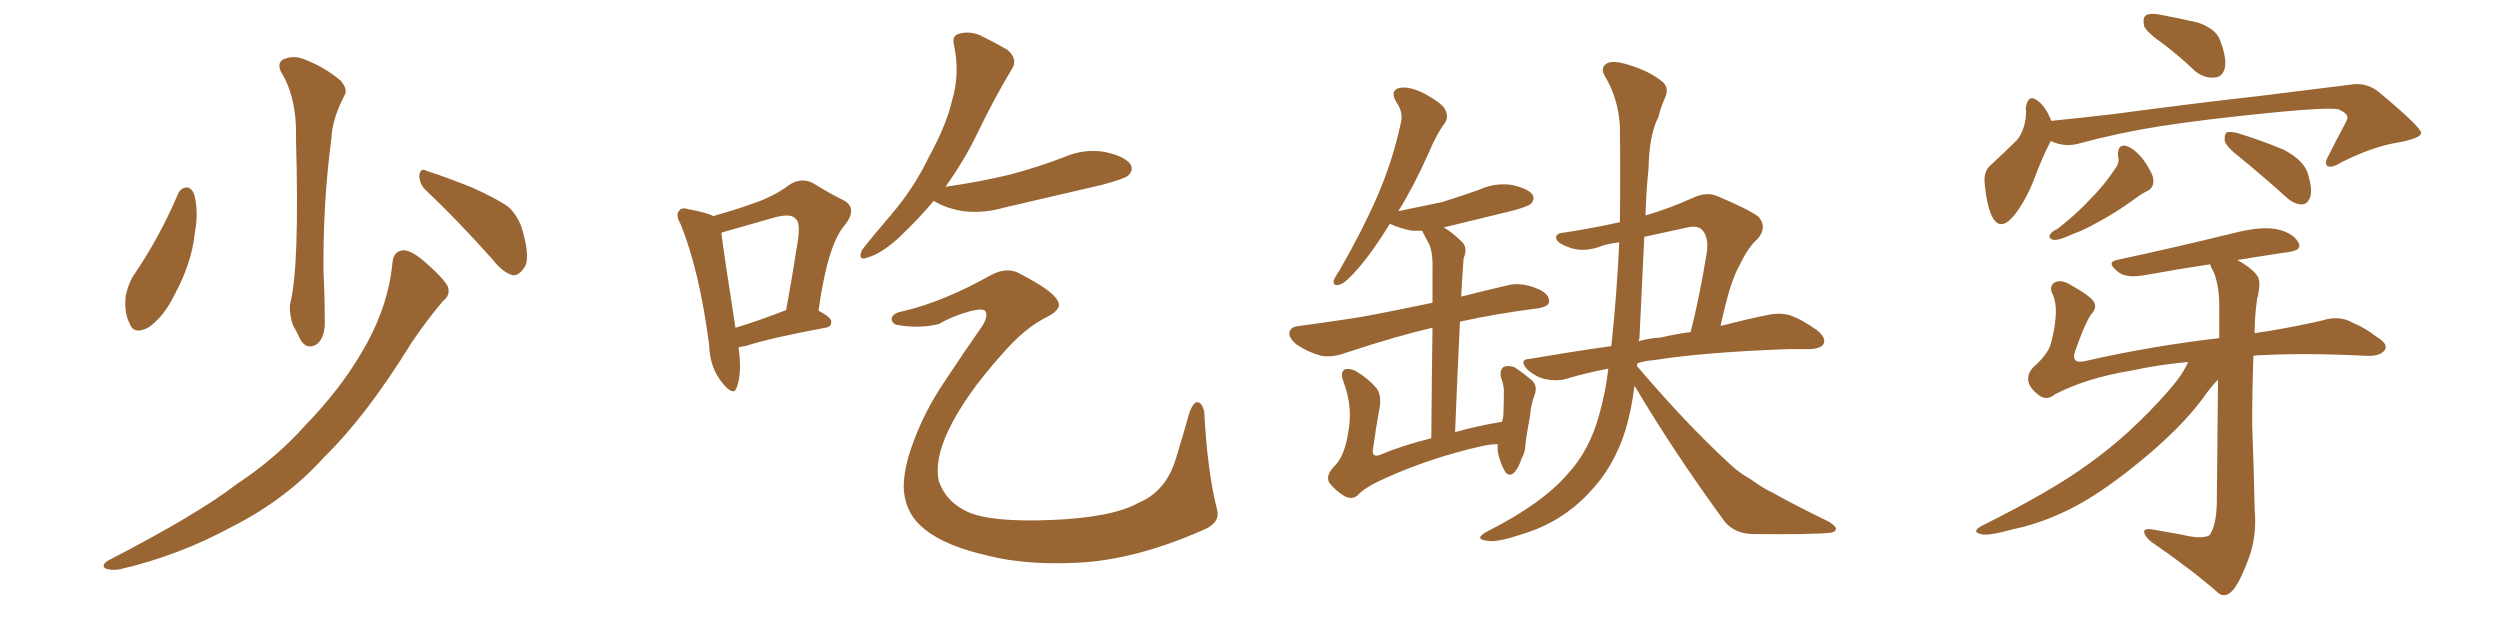 <svg xmlns="http://www.w3.org/2000/svg" xmlns:xlink="http://www.w3.org/1999/xlink" width="600" height="150"><path fill="#996633" padding="10" d="M42.77 46.44L42.77 46.44Q43.36 45.12 44.82 44.97L44.82 44.97Q46.00 45.12 46.58 46.58L46.58 46.58Q47.75 50.68 46.73 56.10L46.73 56.10Q46.00 63.13 41.89 70.75L41.89 70.75Q39.40 75.88 35.74 78.52L35.74 78.52Q32.08 80.57 31.05 77.49L31.05 77.49Q29.74 75 30.18 70.90L30.18 70.90Q30.76 68.41 31.79 66.50L31.79 66.50Q38.23 57.13 42.77 46.44ZM67.38 17.14L67.38 17.14Q66.36 14.65 68.55 14.06L68.55 14.06Q70.90 13.18 73.68 14.50L73.68 14.50Q78.08 16.26 81.74 19.34L81.74 19.34Q83.64 21.53 82.62 23.00L82.62 23.00Q79.69 28.71 79.54 33.25L79.54 33.25Q77.49 48.49 77.64 65.33L77.64 65.33Q77.93 70.61 77.93 76.32L77.93 76.32Q78.22 80.86 76.03 82.62L76.03 82.62Q73.54 84.08 72.07 81.45L72.07 81.45Q71.19 79.54 70.31 78.08L70.31 78.08Q69.43 75.44 69.58 73.10L69.58 73.10Q71.92 64.45 71.04 33.54L71.04 33.54Q71.34 23.44 67.38 17.14ZM102.25 45.70L102.25 45.70Q100.63 44.24 100.63 42.04L100.63 42.04Q100.93 40.14 102.39 41.02L102.39 41.02Q106.20 42.19 113.23 44.97L113.23 44.97Q119.38 47.75 122.02 49.66L122.02 49.66Q124.66 52.15 125.54 55.81L125.54 55.81Q127.44 62.70 125.54 64.60L125.54 64.60Q124.37 66.21 123.05 66.06L123.05 66.06Q120.56 65.33 118.21 62.26L118.21 62.26Q109.42 52.44 102.25 45.70ZM94.19 62.99L94.19 62.99L94.19 62.99Q94.48 60.21 96.83 60.06L96.83 60.06Q98.73 60.06 101.95 62.84L101.95 62.84Q106.64 66.94 107.52 68.85L107.52 68.85Q108.11 70.90 106.35 72.22L106.35 72.22Q102.25 77.05 98.73 82.32L98.73 82.32Q87.89 99.90 77.78 109.72L77.78 109.72Q68.85 119.68 55.96 126.27L55.96 126.27Q42.77 133.45 28.56 136.67L28.56 136.67Q26.51 136.96 25.20 136.38L25.20 136.38Q24.32 135.64 25.78 134.62L25.78 134.62Q47.61 123.34 56.84 116.16L56.84 116.16Q66.21 110.01 73.39 101.95L73.39 101.95Q81.59 93.46 86.57 84.96L86.57 84.96Q93.16 74.12 94.19 62.99ZM177.25 83.35L177.25 83.35Q178.13 89.50 176.81 93.02L176.81 93.02Q176.07 95.21 173.44 91.99L173.44 91.99Q170.36 88.33 170.21 82.91L170.21 82.91Q167.87 64.89 163.33 53.76L163.33 53.76Q162.01 51.42 163.04 50.54L163.04 50.54Q163.48 49.66 165.38 50.24L165.38 50.24Q169.48 50.98 171.24 51.86L171.24 51.86Q176.37 50.39 180.47 48.93L180.47 48.93Q185.74 47.17 189.40 44.38L189.40 44.38Q192.33 42.48 195.12 43.95L195.12 43.95Q199.37 46.58 202.44 48.05L202.44 48.05Q205.96 49.95 202.73 54.05L202.73 54.05Q198.63 58.74 196.44 74.56L196.44 74.56Q199.51 76.17 199.51 77.20L199.51 77.20Q199.51 78.52 198.05 78.66L198.05 78.66Q184.72 81.15 178.86 83.06L178.86 83.06Q177.83 83.20 177.25 83.35ZM176.51 78.66L176.51 78.66Q181.93 77.05 188.67 74.41L188.67 74.41Q190.14 66.50 191.16 59.77L191.16 59.77Q192.33 53.61 191.02 52.59L191.02 52.59Q189.99 51.12 186.04 52.15L186.04 52.15Q180.47 53.76 173.73 55.66L173.73 55.66Q173.14 55.81 173.14 55.96L173.14 55.96Q173.73 60.94 176.51 78.66ZM224.12 48.19L224.12 48.19Q220.31 52.73 215.48 57.28L215.48 57.28Q211.38 60.94 208.15 61.82L208.15 61.82Q205.81 62.70 206.84 60.06L206.84 60.06Q209.18 56.98 213.72 51.71L213.72 51.71Q219.29 45.26 222.95 37.65L222.95 37.65Q227.20 29.88 228.52 24.02L228.52 24.02Q230.42 17.58 228.96 10.84L228.96 10.84Q228.37 8.50 230.27 8.06L230.27 8.06Q232.62 7.47 234.96 8.35L234.96 8.35Q238.62 10.11 241.85 12.01L241.85 12.01Q244.34 14.21 242.87 16.55L242.87 16.55Q238.77 23.29 234.67 31.79L234.67 31.79Q231.45 38.53 226.90 44.82L226.90 44.82Q235.25 43.65 242.43 41.89L242.43 41.89Q249.02 40.14 255.18 37.79L255.18 37.79Q260.16 35.60 265.14 36.47L265.14 36.47Q269.97 37.50 271.29 39.40L271.29 39.40Q272.17 40.87 270.70 42.19L270.70 42.19Q269.82 42.92 264.40 44.38L264.40 44.38Q252.54 47.17 241.11 49.80L241.11 49.80Q235.99 51.27 231.15 50.68L231.15 50.68Q227.49 50.10 224.85 48.63L224.85 48.63Q224.27 48.34 224.12 48.19ZM216.65 74.71L216.65 74.71L216.65 74.71Q226.61 72.36 237.74 66.06L237.74 66.06Q241.85 63.87 244.92 65.77L244.92 65.77Q252.83 69.87 253.86 72.22L253.86 72.22Q255.03 74.12 251.37 76.03L251.37 76.03Q245.95 78.66 240.53 84.96L240.53 84.96Q231.45 95.07 227.49 103.56L227.49 103.56Q224.27 110.45 225.29 115.43L225.29 115.43Q227.05 120.41 232.03 122.75L232.03 122.75Q237.60 125.39 252.25 124.80L252.25 124.80Q266.89 124.22 273.19 120.70L273.19 120.70Q279.93 117.92 282.28 109.86L282.28 109.86Q284.03 104.15 285.50 98.88L285.50 98.88Q286.52 96.39 287.40 96.53L287.40 96.53Q288.43 96.53 289.01 98.73L289.01 98.73Q289.75 113.09 292.09 122.31L292.09 122.31Q292.97 125.54 288.57 127.29L288.57 127.29Q272.17 134.47 258.40 135.06L258.40 135.06Q246.39 135.64 237.45 133.45L237.45 133.45Q226.90 131.10 221.92 127.00L221.92 127.00Q217.53 123.63 216.94 117.92L216.94 117.92Q216.65 113.67 218.55 107.96L218.55 107.96Q221.48 99.17 226.90 91.26L226.90 91.26Q231.45 84.38 235.55 78.52L235.55 78.52Q237.16 76.17 236.57 74.85L236.57 74.85Q236.28 73.83 232.76 74.71L232.76 74.71Q228.52 75.88 225.29 77.78L225.29 77.78Q220.46 78.96 215.04 77.93L215.04 77.93Q213.87 77.34 214.01 76.32L214.01 76.32Q214.31 75.15 216.65 74.71ZM359.47 106.64L359.47 106.64Q357.57 106.35 349.22 108.69L349.22 108.69Q339.84 111.33 331.35 115.28L331.35 115.28Q327.25 117.19 325.78 118.95L325.78 118.95Q324.46 119.97 322.71 119.09L322.71 119.09Q320.51 117.77 319.04 115.87L319.04 115.87Q318.02 114.11 320.36 111.77L320.36 111.77Q322.71 109.42 323.58 103.71L323.58 103.71Q324.76 97.71 322.41 91.55L322.41 91.55Q321.53 89.21 322.85 88.62L322.85 88.62Q324.17 88.33 325.63 89.21L325.63 89.21Q328.56 90.97 330.47 93.31L330.47 93.31Q331.64 95.07 331.05 98.14L331.05 98.14Q330.18 102.83 329.59 107.37L329.59 107.37Q329.00 109.72 330.91 109.28L330.91 109.28Q336.47 106.93 343.51 105.18L343.51 105.18Q343.65 88.33 343.80 78.66L343.80 78.66Q335.45 80.57 323.00 84.67L323.00 84.67Q319.92 85.84 317.14 85.40L317.14 85.40Q313.92 84.52 311.28 82.76L311.28 82.76Q309.08 81.01 309.52 79.54L309.52 79.54Q309.96 78.37 311.87 78.22L311.87 78.22Q317.43 77.49 324.17 76.46L324.17 76.46Q328.42 75.88 343.80 72.66L343.80 72.66Q343.80 66.21 343.80 64.75L343.80 64.75Q343.95 61.08 343.07 58.74L343.07 58.74Q342.33 57.42 341.46 55.66L341.46 55.66Q341.31 55.37 341.31 55.37L341.31 55.37Q339.84 55.37 338.82 55.37L338.82 55.37Q335.89 54.79 333.69 53.76L333.69 53.76Q333.69 53.76 333.54 53.76L333.54 53.76Q329.30 60.64 325.78 64.60L325.78 64.60Q323.00 67.82 321.68 68.26L321.68 68.26Q319.92 68.85 320.07 67.38L320.07 67.38Q320.36 66.50 321.39 65.04L321.39 65.04Q326.81 55.66 330.47 47.31L330.47 47.31Q334.28 38.53 336.18 29.59L336.18 29.59Q336.91 26.95 335.01 24.32L335.01 24.32Q333.54 21.68 335.89 21.09L335.89 21.09Q338.38 20.65 342.04 22.56L342.04 22.56Q346.29 24.90 346.88 26.37L346.88 26.37Q347.75 28.13 346.73 29.59L346.73 29.59Q344.82 32.08 342.92 36.62L342.92 36.62Q339.26 44.82 335.60 50.68L335.60 50.68Q341.16 49.51 346.14 48.49L346.14 48.49Q350.83 47.02 354.93 45.56L354.93 45.56Q358.74 43.80 362.84 44.38L362.84 44.38Q366.80 45.26 367.82 46.73L367.82 46.73Q368.41 47.90 367.38 48.93L367.38 48.93Q366.80 49.51 363.13 50.54L363.13 50.54Q354.79 52.59 346.88 54.49L346.88 54.49Q346.58 54.49 346.58 54.64L346.58 54.64Q348.63 55.81 350.98 58.15L350.98 58.15Q352.29 59.62 351.27 61.96L351.27 61.96Q351.12 63.72 350.98 66.06L350.98 66.06Q350.83 68.55 350.68 71.19L350.68 71.19Q355.81 69.87 362.11 68.41L362.11 68.41Q365.33 67.68 369.29 69.43L369.29 69.43Q371.92 70.61 371.78 72.51L371.78 72.51Q371.63 73.54 369.29 73.97L369.29 73.97Q358.89 75.29 350.39 77.20L350.39 77.20Q349.80 89.21 349.22 103.71L349.22 103.71Q354.35 102.25 360.50 101.22L360.50 101.22Q360.64 100.49 360.79 99.90L360.79 99.90Q360.94 96.83 360.94 93.60L360.94 93.60Q360.79 91.99 360.21 90.53L360.21 90.53Q359.91 88.62 360.94 88.04L360.94 88.04Q362.11 87.60 363.57 88.18L363.57 88.18Q365.33 89.36 367.09 90.82L367.09 90.82Q369.29 92.29 368.26 94.92L368.26 94.92Q367.38 97.27 367.24 99.61L367.24 99.61Q366.21 105.18 366.06 107.08L366.06 107.08Q366.06 108.54 365.19 110.01L365.19 110.01Q364.45 112.35 363.43 113.38L363.43 113.38Q362.26 114.55 361.23 113.23L361.23 113.23Q360.21 111.47 359.62 109.13L359.62 109.13Q359.33 107.81 359.47 106.79L359.47 106.79Q359.47 106.64 359.47 106.64ZM392.29 92.58L392.29 92.58Q391.55 98.29 390.23 102.83L390.23 102.83Q387.45 112.06 381.30 118.36L381.30 118.36Q374.56 125.54 364.89 128.32L364.89 128.32Q359.33 130.22 356.98 129.79L356.98 129.79Q355.37 129.64 355.22 129.05L355.22 129.05Q355.22 128.47 357.13 127.44L357.13 127.44Q370.17 120.85 376.32 113.67L376.32 113.67Q381.45 108.11 383.79 99.61L383.79 99.61Q385.40 93.90 385.99 88.48L385.99 88.48Q380.57 89.50 375.73 90.97L375.73 90.97Q373.54 91.55 370.75 90.97L370.75 90.97Q368.41 90.38 366.50 88.62L366.50 88.62Q364.45 86.28 367.09 86.13L367.09 86.13Q377.34 84.38 386.72 83.06L386.72 83.06Q388.04 70.61 388.62 58.15L388.62 58.15Q386.28 58.45 384.81 58.89L384.81 58.89Q380.13 60.79 376.46 59.33L376.46 59.33Q373.97 58.45 373.54 57.42L373.54 57.42Q373.10 55.96 375.44 55.81L375.44 55.81Q382.18 54.79 388.77 53.32L388.77 53.32Q388.92 41.75 388.77 30.18L388.77 30.18Q388.33 23.44 385.11 18.16L385.11 18.16Q384.08 16.41 385.40 15.38L385.40 15.38Q386.72 14.36 390.23 15.38L390.23 15.38Q395.95 16.99 399.17 19.78L399.17 19.78Q400.63 21.24 399.61 23.44L399.61 23.44Q398.58 25.78 398.00 28.13L398.00 28.13Q395.80 32.37 395.65 40.43L395.65 40.43Q395.07 46.00 394.92 51.71L394.92 51.71Q400.49 50.10 406.35 47.46L406.35 47.46Q409.42 46.00 412.06 47.02L412.06 47.02Q419.68 50.24 422.02 52.00L422.02 52.00Q424.22 54.49 421.88 57.28L421.88 57.28Q419.53 59.33 417.63 63.43L417.63 63.43Q415.28 67.24 412.94 78.22L412.94 78.22Q419.24 76.61 424.22 75.59L424.22 75.59Q427.00 75 429.35 75.59L429.35 75.59Q432.42 76.61 436.08 79.25L436.08 79.25Q438.28 81.01 437.70 82.47L437.70 82.47Q437.11 83.64 434.47 83.79L434.47 83.79Q431.98 83.79 429.20 83.79L429.20 83.79Q408.98 84.52 396.97 86.43L396.97 86.43Q394.92 86.57 393.02 87.16L393.02 87.16Q392.87 87.45 392.87 87.89L392.87 87.89Q393.02 88.04 393.16 88.18L393.16 88.18Q405.03 102.10 415.28 111.47L415.28 111.47Q417.48 113.53 420.12 114.99L420.12 114.99Q423.63 117.48 425.10 118.07L425.10 118.07Q431.40 121.58 439.01 125.24L439.01 125.24Q440.77 126.42 440.63 127.00L440.63 127.00Q440.48 127.73 439.16 127.88L439.16 127.88Q434.62 128.32 420.56 128.17L420.56 128.17Q416.31 128.03 413.96 125.24L413.96 125.24Q401.66 108.40 392.29 92.58ZM393.46 81.30L393.46 81.30L393.46 81.30Q393.31 81.45 393.31 81.88L393.31 81.88Q395.80 81.15 398.58 81.01L398.58 81.01Q402.25 80.13 405.76 79.69L405.76 79.69Q407.96 71.04 409.72 60.06L409.72 60.06Q410.01 56.40 408.25 54.93L408.25 54.93Q407.08 54.05 404.74 54.64L404.74 54.64Q399.46 55.81 394.63 56.84L394.63 56.84Q394.04 68.85 393.46 81.30ZM519.58 10.84L519.58 10.84Q515.19 7.76 514.60 6.30L514.60 6.30Q514.16 4.25 515.04 3.66L515.04 3.66Q516.06 3.08 518.41 3.52L518.41 3.52Q523.10 4.39 527.49 5.42L527.49 5.42Q531.74 6.88 532.76 9.52L532.76 9.52Q534.52 14.06 533.94 16.41L533.94 16.41Q533.35 18.46 531.59 18.60L531.59 18.60Q529.25 18.90 526.90 17.14L526.90 17.14Q523.24 13.62 519.58 10.84ZM492.19 33.84L492.19 33.84Q490.28 37.35 487.94 43.65L487.94 43.65Q485.89 48.63 483.25 51.86L483.25 51.86Q479.88 55.81 477.98 51.71L477.98 51.71Q476.81 49.07 476.37 44.53L476.37 44.53Q475.93 41.16 477.69 39.70L477.69 39.70Q481.35 36.33 484.13 33.54L484.13 33.54Q485.74 31.49 486.18 28.27L486.18 28.27Q486.33 26.95 486.18 25.93L486.18 25.93Q486.77 22.12 489.40 24.46L489.40 24.46Q491.02 25.78 492.33 29.00L492.33 29.00Q499.66 28.27 507.13 27.39L507.13 27.39Q528.08 24.61 541.41 23.14L541.41 23.14Q554.44 21.53 564.99 20.21L564.99 20.21Q568.36 19.92 571.14 22.27L571.14 22.27Q580.96 30.47 581.10 31.93L581.10 31.93Q580.96 33.11 575.98 34.13L575.98 34.13Q569.82 35.01 561.91 38.96L561.91 38.96Q559.57 40.43 558.54 39.84L558.54 39.84Q557.81 39.11 558.84 37.35L558.84 37.35Q560.74 33.54 562.50 30.32L562.50 30.32Q563.38 28.71 563.38 28.27L563.38 28.27Q563.53 27.25 561.18 26.22L561.18 26.22Q558.54 25.78 547.56 26.81L547.56 26.81Q529.39 28.56 518.26 30.32L518.26 30.32Q508.15 31.93 498.49 34.57L498.49 34.57Q495.26 35.30 492.19 33.84ZM508.30 37.21L508.30 37.21Q508.30 34.57 510.21 35.01L510.21 35.01Q512.26 35.60 514.45 38.38L514.45 38.38Q516.80 41.75 516.80 43.21L516.80 43.21Q516.94 44.82 515.63 45.70L515.63 45.70Q514.01 46.44 512.11 47.90L512.11 47.90Q507.42 51.27 503.76 53.17L503.76 53.17Q500.24 55.22 497.61 56.10L497.61 56.10Q494.24 57.71 492.92 57.57L492.92 57.57Q491.46 57.28 492.04 56.25L492.04 56.25Q492.48 55.52 493.80 54.93L493.80 54.93Q498.49 51.27 501.71 47.75L501.71 47.75Q505.22 44.24 507.86 40.14L507.86 40.14Q508.74 38.96 508.30 37.21ZM537.60 37.79L537.60 37.79Q534.38 35.30 533.94 33.84L533.94 33.84Q533.79 32.37 534.38 31.79L534.38 31.79Q535.11 31.49 537.01 31.93L537.01 31.93Q542.72 33.69 548.00 35.89L548.00 35.89Q553.13 38.53 554.00 42.04L554.00 42.04Q555.03 45.56 554.44 47.31L554.44 47.31Q553.86 48.93 552.54 49.07L552.54 49.07Q550.78 49.07 549.02 47.61L549.02 47.61Q543.02 42.19 537.60 37.79ZM525.15 86.87L525.15 86.87L525.15 86.87Q517.53 87.60 511.67 88.92L511.67 88.92Q500.83 90.67 493.21 94.63L493.21 94.63Q491.31 96.24 489.40 94.92L489.40 94.92Q486.91 93.02 486.77 91.26L486.77 91.26Q486.62 89.50 488.09 88.04L488.09 88.04Q491.75 84.81 492.33 82.03L492.33 82.03Q494.24 74.41 492.77 70.90L492.77 70.90Q491.60 68.85 493.07 67.82L493.07 67.82Q494.68 66.94 497.02 68.41L497.02 68.41Q501.71 71.04 502.59 72.51L502.59 72.51Q503.32 73.97 501.86 75.44L501.86 75.44Q500.24 77.93 498.05 84.23L498.05 84.23Q496.88 87.60 500.83 86.57L500.83 86.57Q516.21 83.06 532.62 81.15L532.62 81.15Q532.62 77.49 532.62 74.71L532.62 74.71Q532.76 68.85 531.30 65.33L531.30 65.33Q530.57 64.01 530.42 63.43L530.42 63.43Q522.66 64.60 514.60 66.06L514.60 66.06Q510.35 66.80 508.45 65.33L508.45 65.33Q505.37 62.99 508.01 62.40L508.01 62.40Q521.04 59.62 535.99 55.96L535.99 55.96Q542.29 54.35 545.95 54.93L545.95 54.93Q550.05 55.66 551.51 58.01L551.51 58.01Q552.83 60.06 549.17 60.50L549.17 60.50Q543.16 61.38 537.01 62.40L537.01 62.40Q540.82 64.60 541.85 66.36L541.85 66.36Q542.72 67.82 541.70 71.78L541.70 71.78Q541.11 75.88 541.11 79.98L541.11 79.98Q542.43 79.69 543.90 79.54L543.90 79.54Q551.07 78.37 557.37 76.90L557.37 76.90Q561.47 75.59 564.70 77.49L564.70 77.49Q567.63 78.66 570.41 80.86L570.41 80.86Q573.34 82.62 572.31 84.08L572.31 84.08Q571.14 85.55 567.92 85.40L567.92 85.40Q553.71 84.67 542.58 85.25L542.58 85.25Q541.41 85.25 540.82 85.40L540.82 85.40Q540.53 93.46 540.53 101.95L540.53 101.95Q540.97 113.96 541.11 122.02L541.11 122.02Q541.70 128.47 539.79 133.74L539.79 133.74Q537.89 139.01 536.13 141.36L536.13 141.36Q534.23 143.70 532.47 142.38L532.47 142.38Q526.17 136.82 516.36 130.08L516.36 130.08Q514.75 128.76 514.60 127.73L514.60 127.73Q514.45 126.86 516.21 127.00L516.21 127.00Q520.46 127.73 523.68 128.32L523.68 128.32Q528.37 129.49 530.27 128.47L530.27 128.47Q531.88 126.27 532.03 120.85L532.03 120.85Q532.18 103.13 532.32 91.11L532.32 91.11Q530.57 92.87 528.66 95.65L528.66 95.65Q524.27 101.51 517.09 107.81L517.09 107.81Q508.30 115.43 500.83 119.97L500.83 119.97Q492.19 125.10 483.25 127.00L483.25 127.00Q476.81 128.76 475.34 128.17L475.34 128.17Q473.00 127.59 475.78 126.12L475.78 126.12Q492.77 117.63 501.27 111.33L501.27 111.33Q511.23 104.30 520.61 93.60L520.61 93.60Q523.83 89.94 525.15 86.87Z"/></svg>
